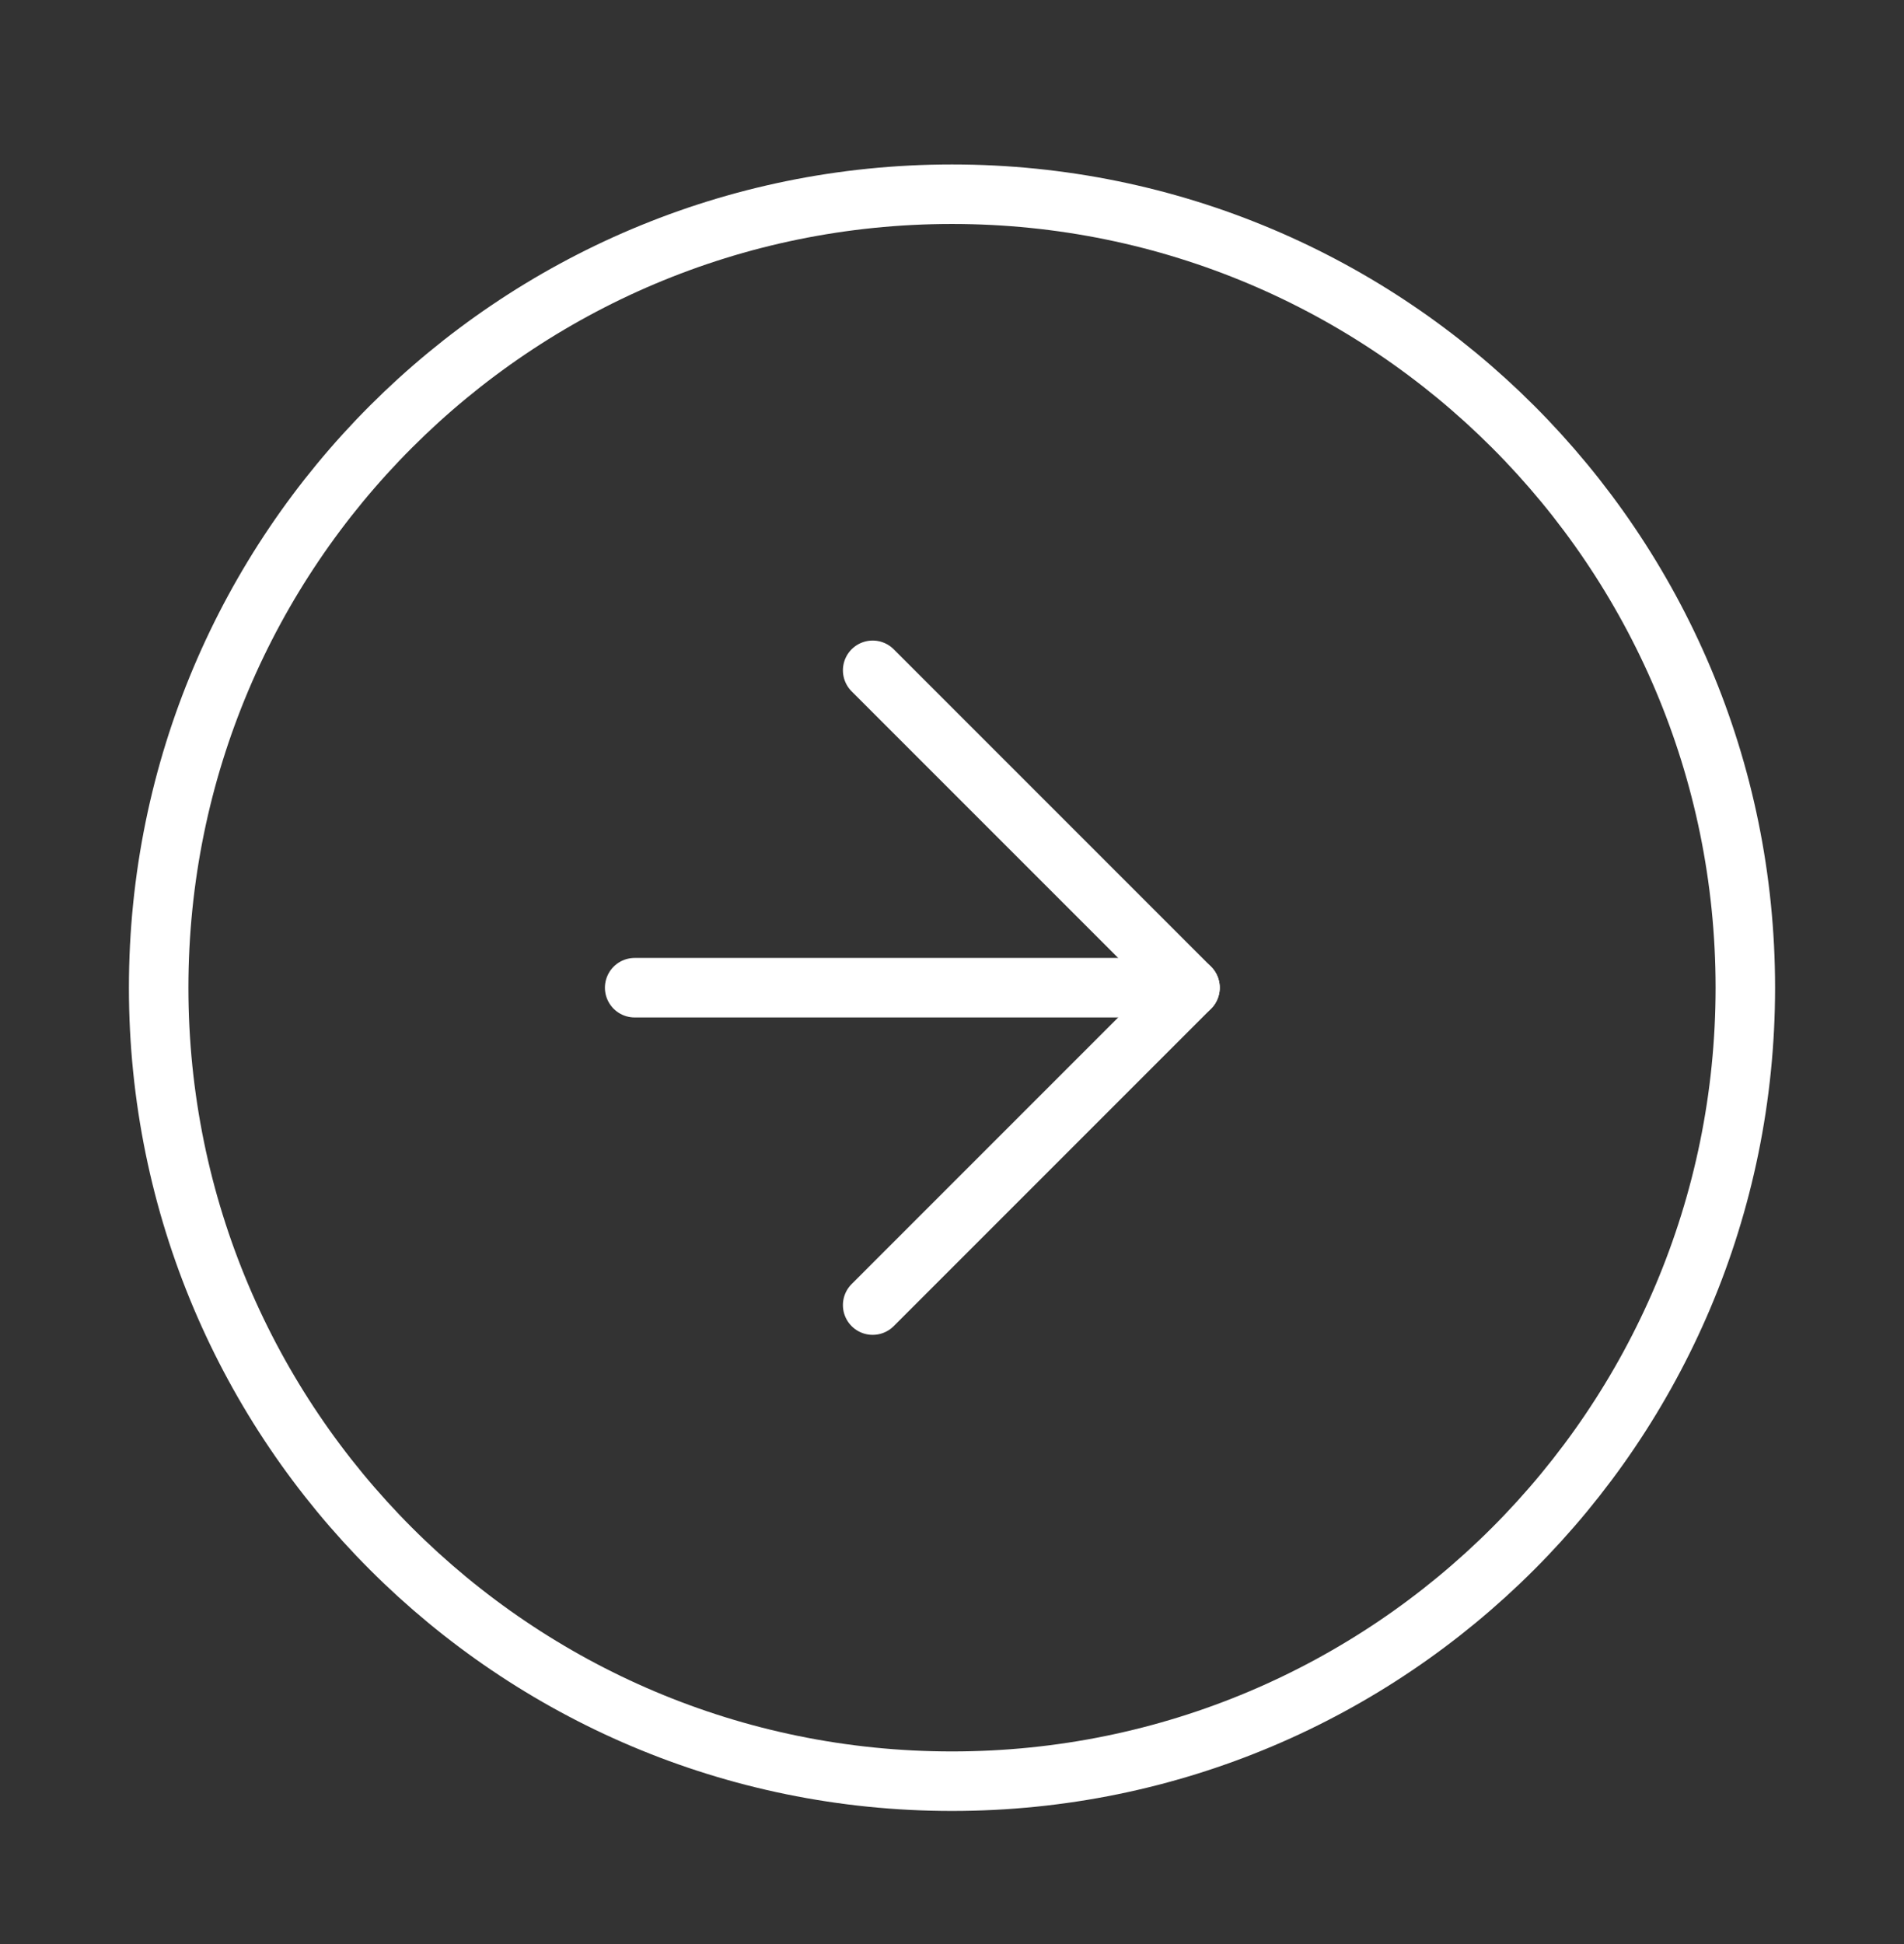 <svg width="48" height="49" viewBox="0 0 48 49" fill="none" xmlns="http://www.w3.org/2000/svg">
<rect x="0" y="0" width="48" height="49" fill="#333333" stroke="none"/>
<g id="arrow/right-circle-full">
<path id="Vector" d="M24 44.895C35.046 44.895 44 35.94 44 24.895C44 13.849 35.046 4.895 24 4.895C12.954 4.895 4 13.849 4 24.895C4 35.94 12.954 44.895 24 44.895Z" stroke="white" stroke-width="1.5"/>
<path id="Vector_2" d="M22 32.895L30 24.895L22 16.895" stroke="white" stroke-width="1.5" stroke-linecap="round" stroke-linejoin="round"/>
<path id="Vector_3" d="M16 24.895L30 24.895" stroke="white" stroke-width="1.5" stroke-linecap="round" stroke-linejoin="round"/>
</g>
</svg>
